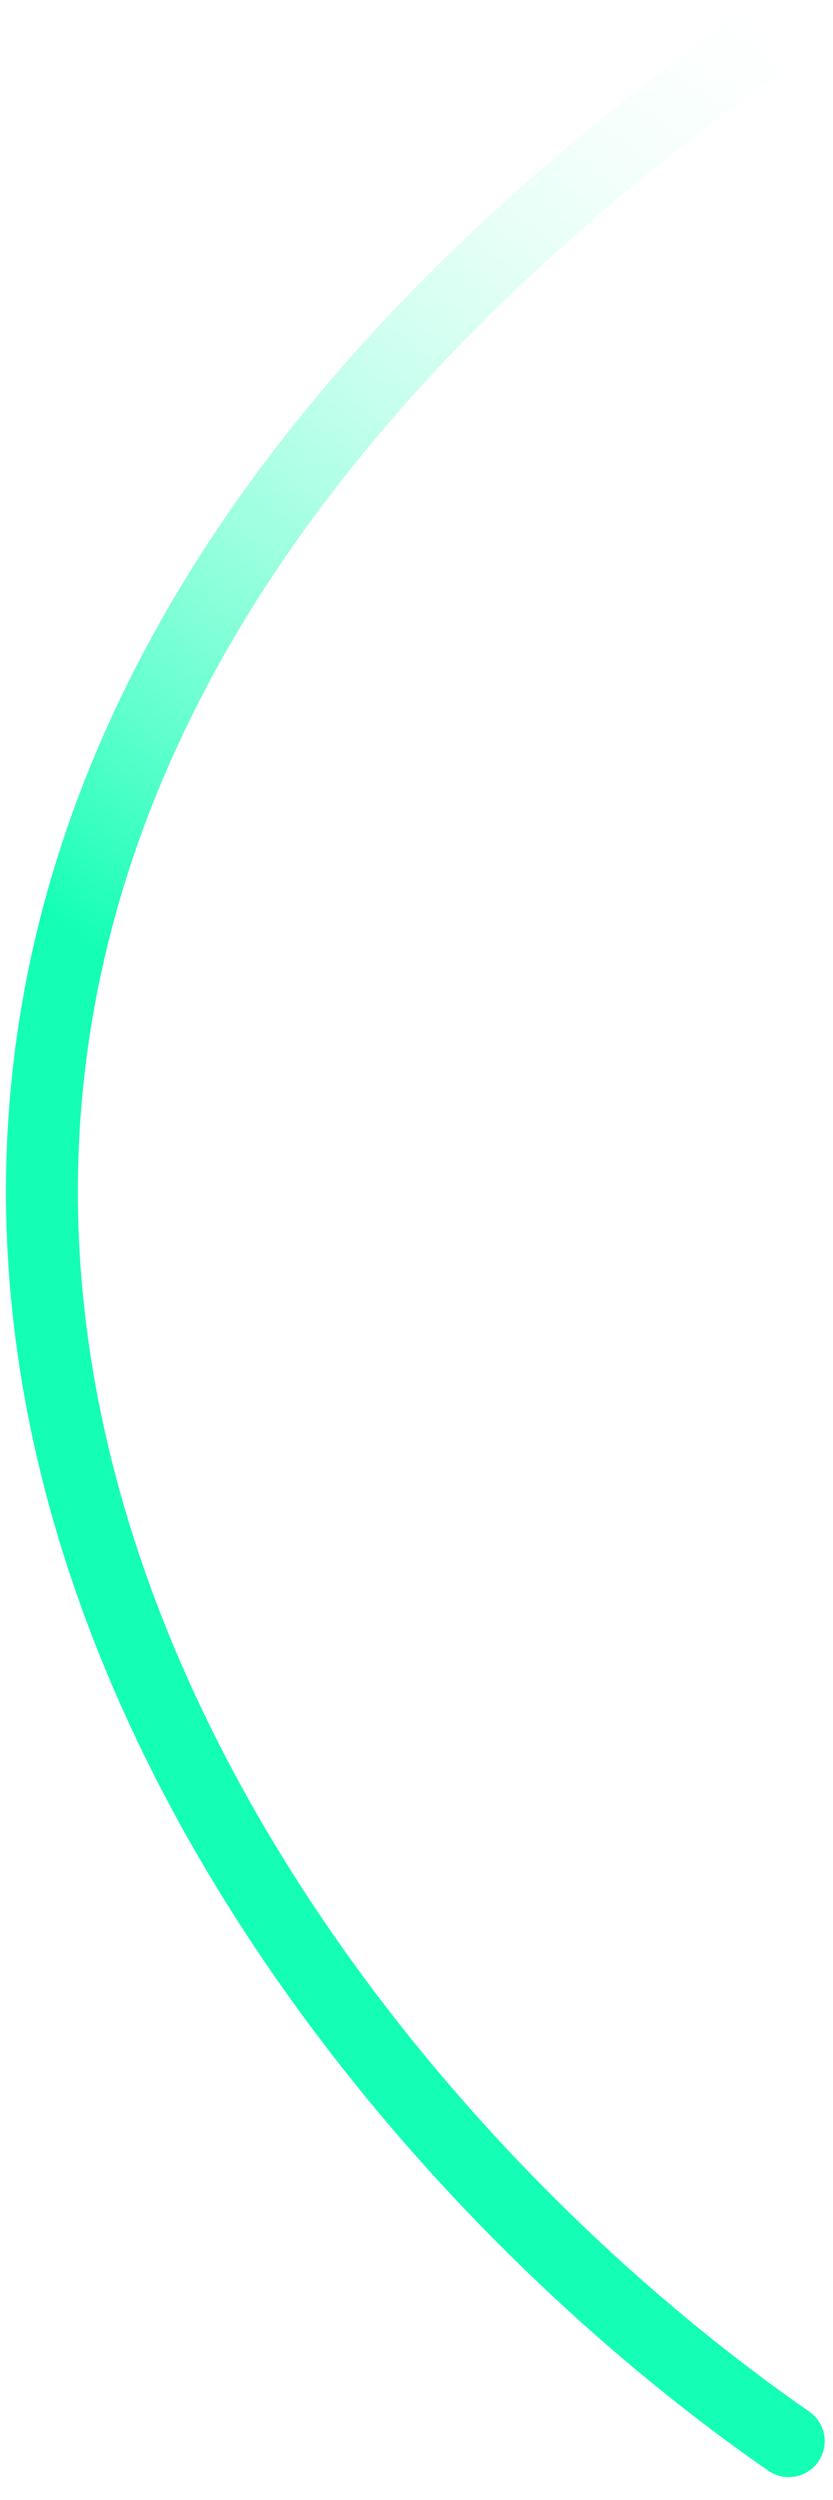 <svg width="25" height="75" viewBox="0 0 25 75" fill="none" xmlns="http://www.w3.org/2000/svg">
<path d="M23.056 74.121C23.546 74.461 24.218 74.34 24.558 73.85C24.898 73.36 24.776 72.687 24.287 72.348L23.056 74.121ZM23.671 73.234L24.287 72.348C15.43 66.204 5.79 55.293 3.082 42.651C1.734 36.357 2.099 29.624 5.14 22.789C8.185 15.945 13.943 8.931 23.486 2.141L22.861 1.262L22.235 0.382C12.457 7.339 6.405 14.634 3.168 21.912C-0.074 29.199 -0.464 36.401 0.971 43.103C3.831 56.454 13.919 67.783 23.056 74.121L23.671 73.234Z" fill="url(#paint0_linear_562_7838)"/>
<defs>
<linearGradient id="paint0_linear_562_7838" x1="15.444" y1="-7.487" x2="-29.093" y2="53.816" gradientUnits="userSpaceOnUse">
<stop stop-color="white" stop-opacity="0"/>
<stop offset="0.481" stop-color="#14FFB5"/>
</linearGradient>
</defs>
</svg>
